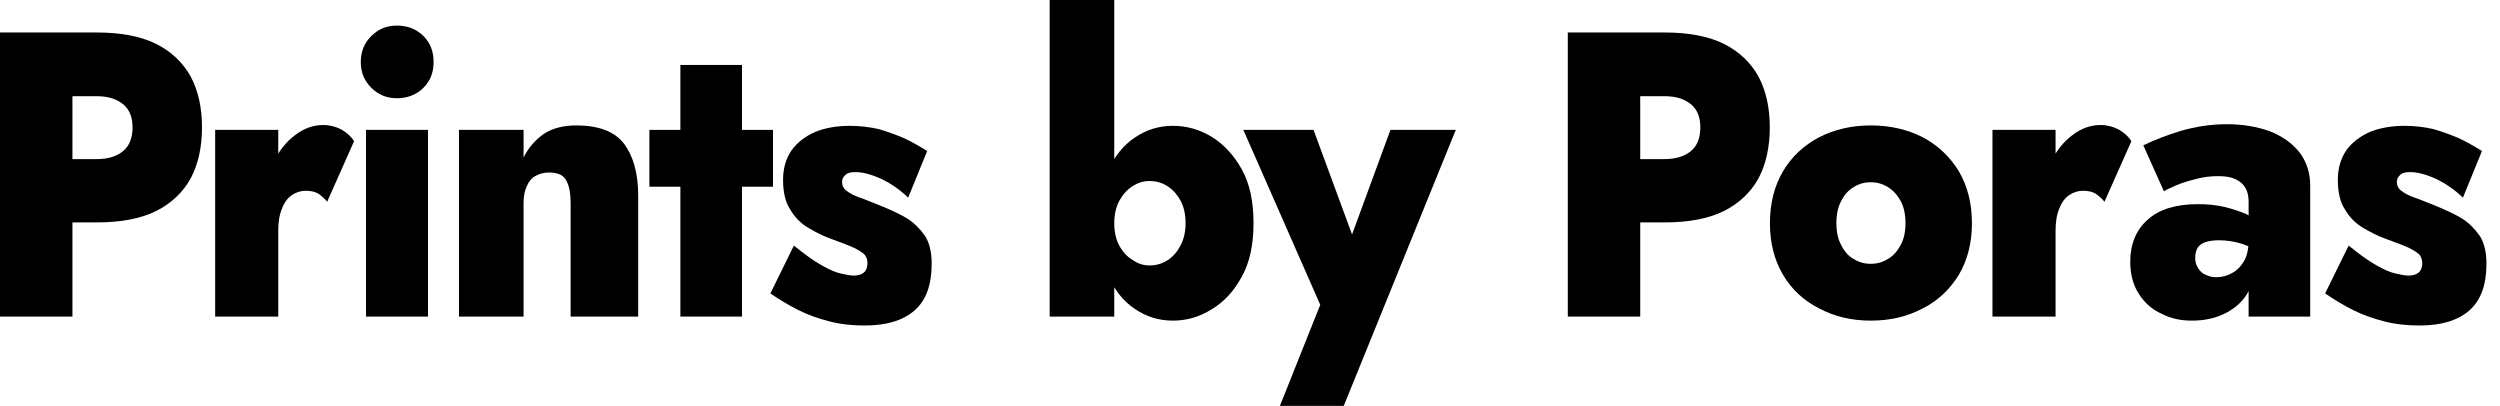 <svg xmlns="http://www.w3.org/2000/svg" xmlns:xlink="http://www.w3.org/1999/xlink" xmlns:serif="http://www.serif.com/" width="100%" height="100%" viewBox="0 0 154 25" xml:space="preserve" style="fill-rule:evenodd;clip-rule:evenodd;stroke-linejoin:round;stroke-miterlimit:2;">    <g transform="matrix(1,0,0,1,-12.734,-6.18)">        <g transform="matrix(1,0,0,1,-29.03,7.575)">            <g transform="matrix(23,0,0,25,40.108,18.106)">                <path d="M0.072,-0.7L0.072,-0L0.266,-0L0.266,-0.7L0.072,-0.7ZM0.196,-0.543L0.331,-0.543C0.362,-0.543 0.385,-0.536 0.402,-0.523C0.419,-0.51 0.427,-0.491 0.427,-0.466C0.427,-0.441 0.419,-0.421 0.402,-0.408C0.385,-0.395 0.362,-0.388 0.331,-0.388L0.196,-0.388L0.196,-0.232L0.331,-0.232C0.395,-0.232 0.448,-0.241 0.49,-0.26C0.531,-0.279 0.562,-0.306 0.583,-0.341C0.603,-0.376 0.613,-0.418 0.613,-0.466C0.613,-0.515 0.603,-0.556 0.583,-0.591C0.562,-0.626 0.531,-0.653 0.49,-0.672C0.448,-0.691 0.395,-0.7 0.331,-0.7L0.196,-0.7L0.196,-0.543Z" style="fill-rule:nonzero;"></path>            </g>            <g transform="matrix(23,0,0,25,53.753,18.106)">                <path d="M0.224,-0.46L0.055,-0.46L0.055,-0L0.224,-0L0.224,-0.46ZM0.355,-0.283L0.427,-0.432C0.42,-0.443 0.408,-0.453 0.393,-0.461C0.378,-0.468 0.362,-0.472 0.345,-0.472C0.318,-0.472 0.293,-0.464 0.269,-0.447C0.244,-0.43 0.225,-0.407 0.21,-0.378C0.195,-0.349 0.188,-0.317 0.188,-0.28L0.224,-0.211C0.224,-0.233 0.227,-0.251 0.234,-0.266C0.24,-0.281 0.249,-0.292 0.26,-0.299C0.271,-0.306 0.284,-0.31 0.297,-0.31C0.31,-0.31 0.322,-0.308 0.331,-0.303C0.339,-0.298 0.348,-0.291 0.355,-0.283Z" style="fill-rule:nonzero;"></path>            </g>            <g transform="matrix(23,0,0,25,62.999,18.106)">                <path d="M0.043,-0.627C0.043,-0.601 0.053,-0.58 0.072,-0.563C0.091,-0.546 0.113,-0.538 0.14,-0.538C0.167,-0.538 0.191,-0.546 0.21,-0.563C0.229,-0.58 0.238,-0.601 0.238,-0.627C0.238,-0.654 0.229,-0.675 0.21,-0.692C0.191,-0.709 0.167,-0.717 0.14,-0.717C0.113,-0.717 0.091,-0.709 0.072,-0.692C0.053,-0.675 0.043,-0.654 0.043,-0.627ZM0.057,-0.46L0.057,-0L0.223,-0L0.223,-0.46L0.057,-0.46Z" style="fill-rule:nonzero;"></path>            </g>            <g transform="matrix(23,0,0,25,68.772,18.106)">                <path d="M0.354,-0.28L0.354,-0L0.535,-0L0.535,-0.298C0.535,-0.353 0.522,-0.395 0.497,-0.426C0.472,-0.456 0.429,-0.471 0.369,-0.471C0.334,-0.471 0.305,-0.464 0.282,-0.45C0.259,-0.435 0.241,-0.416 0.228,-0.392L0.228,-0.46L0.055,-0.46L0.055,-0L0.228,-0L0.228,-0.28C0.228,-0.297 0.231,-0.311 0.237,-0.322C0.242,-0.333 0.25,-0.342 0.261,-0.347C0.271,-0.352 0.283,-0.355 0.296,-0.355C0.319,-0.355 0.334,-0.349 0.342,-0.336C0.35,-0.323 0.354,-0.304 0.354,-0.28Z" style="fill-rule:nonzero;"></path>            </g>            <g transform="matrix(23,0,0,25,81.652,18.106)">                <path d="M0.005,-0.46L0.005,-0.32L0.336,-0.32L0.336,-0.46L0.005,-0.46ZM0.088,-0.62L0.088,-0L0.253,-0L0.253,-0.62L0.088,-0.62Z" style="fill-rule:nonzero;"></path>            </g>            <g transform="matrix(23,0,0,25,88.805,18.106)">                <path d="M0.081,-0.175L0.018,-0.057C0.042,-0.042 0.067,-0.028 0.093,-0.016C0.119,-0.004 0.147,0.005 0.177,0.012C0.206,0.019 0.238,0.022 0.271,0.022C0.328,0.022 0.373,0.01 0.404,-0.015C0.435,-0.04 0.45,-0.078 0.45,-0.13C0.45,-0.159 0.444,-0.182 0.432,-0.199C0.419,-0.216 0.403,-0.231 0.384,-0.242C0.364,-0.253 0.342,-0.262 0.319,-0.271C0.294,-0.28 0.274,-0.288 0.258,-0.293C0.242,-0.298 0.23,-0.304 0.222,-0.31C0.214,-0.315 0.21,-0.323 0.21,-0.332C0.21,-0.339 0.213,-0.344 0.219,-0.349C0.224,-0.354 0.233,-0.356 0.246,-0.356C0.266,-0.356 0.289,-0.35 0.316,-0.339C0.342,-0.327 0.366,-0.312 0.387,-0.293L0.438,-0.408C0.417,-0.42 0.396,-0.431 0.375,-0.44C0.354,-0.448 0.331,-0.456 0.308,-0.462C0.284,-0.467 0.258,-0.47 0.231,-0.47C0.196,-0.47 0.165,-0.465 0.138,-0.455C0.111,-0.444 0.09,-0.429 0.075,-0.41C0.06,-0.39 0.052,-0.366 0.052,-0.337C0.052,-0.307 0.058,-0.282 0.071,-0.264C0.083,-0.245 0.099,-0.23 0.119,-0.219C0.139,-0.208 0.16,-0.198 0.182,-0.191C0.209,-0.182 0.229,-0.175 0.243,-0.169C0.256,-0.163 0.266,-0.157 0.271,-0.152C0.276,-0.146 0.278,-0.139 0.278,-0.131C0.278,-0.122 0.275,-0.114 0.269,-0.109C0.263,-0.104 0.254,-0.101 0.241,-0.101C0.233,-0.101 0.222,-0.103 0.207,-0.106C0.192,-0.109 0.175,-0.116 0.154,-0.127C0.133,-0.138 0.109,-0.154 0.081,-0.175Z" style="fill-rule:nonzero;"></path>            </g>            <g transform="matrix(23,0,0,25,105.181,18.106)">                <path d="M0.227,-0.78L0.054,-0.78L0.054,-0L0.227,-0L0.227,-0.78ZM0.6,-0.23C0.6,-0.283 0.59,-0.327 0.569,-0.362C0.548,-0.397 0.521,-0.424 0.488,-0.443C0.455,-0.461 0.421,-0.47 0.384,-0.47C0.346,-0.47 0.312,-0.46 0.282,-0.441C0.251,-0.422 0.227,-0.394 0.21,-0.359C0.192,-0.323 0.183,-0.28 0.183,-0.23C0.183,-0.181 0.192,-0.138 0.21,-0.102C0.227,-0.066 0.251,-0.038 0.282,-0.019C0.312,0 0.346,0.01 0.384,0.01C0.421,0.01 0.455,0.001 0.488,-0.018C0.521,-0.036 0.548,-0.063 0.569,-0.099C0.59,-0.134 0.6,-0.178 0.6,-0.23ZM0.418,-0.23C0.418,-0.21 0.414,-0.192 0.405,-0.176C0.396,-0.16 0.385,-0.148 0.37,-0.139C0.355,-0.13 0.339,-0.126 0.321,-0.126C0.306,-0.126 0.291,-0.13 0.277,-0.139C0.262,-0.147 0.25,-0.159 0.241,-0.174C0.232,-0.189 0.227,-0.208 0.227,-0.23C0.227,-0.252 0.232,-0.271 0.241,-0.286C0.25,-0.301 0.262,-0.313 0.277,-0.322C0.291,-0.33 0.306,-0.334 0.321,-0.334C0.339,-0.334 0.355,-0.33 0.37,-0.321C0.385,-0.312 0.396,-0.3 0.405,-0.285C0.414,-0.269 0.418,-0.251 0.418,-0.23Z" style="fill-rule:nonzero;"></path>            </g>            <g transform="matrix(23,0,0,25,118.629,18.106)">                <path d="M0.557,-0.46L0.382,-0.46L0.234,-0.089L0.325,-0.088L0.176,-0.46L-0.012,-0.46L0.194,-0.029L0.086,0.22L0.257,0.22L0.557,-0.46Z" style="fill-rule:nonzero;"></path>            </g>            <g transform="matrix(23,0,0,25,136.684,18.106)">                <path d="M0.072,-0.7L0.072,-0L0.266,-0L0.266,-0.7L0.072,-0.7ZM0.196,-0.543L0.331,-0.543C0.362,-0.543 0.385,-0.536 0.402,-0.523C0.419,-0.51 0.427,-0.491 0.427,-0.466C0.427,-0.441 0.419,-0.421 0.402,-0.408C0.385,-0.395 0.362,-0.388 0.331,-0.388L0.196,-0.388L0.196,-0.232L0.331,-0.232C0.395,-0.232 0.448,-0.241 0.49,-0.26C0.531,-0.279 0.562,-0.306 0.583,-0.341C0.603,-0.376 0.613,-0.418 0.613,-0.466C0.613,-0.515 0.603,-0.556 0.583,-0.591C0.562,-0.626 0.531,-0.653 0.49,-0.672C0.448,-0.691 0.395,-0.7 0.331,-0.7L0.196,-0.7L0.196,-0.543Z" style="fill-rule:nonzero;"></path>            </g>            <g transform="matrix(23,0,0,25,150.079,18.106)">                <path d="M0.031,-0.23C0.031,-0.181 0.043,-0.139 0.066,-0.103C0.089,-0.067 0.122,-0.039 0.163,-0.02C0.204,0 0.25,0.01 0.301,0.01C0.353,0.01 0.399,0 0.44,-0.02C0.481,-0.039 0.513,-0.067 0.537,-0.103C0.56,-0.139 0.572,-0.181 0.572,-0.23C0.572,-0.279 0.56,-0.322 0.537,-0.358C0.513,-0.394 0.481,-0.422 0.44,-0.442C0.399,-0.461 0.353,-0.471 0.301,-0.471C0.25,-0.471 0.204,-0.461 0.163,-0.442C0.122,-0.422 0.089,-0.394 0.066,-0.358C0.043,-0.322 0.031,-0.279 0.031,-0.23ZM0.209,-0.23C0.209,-0.251 0.213,-0.27 0.222,-0.285C0.23,-0.3 0.241,-0.311 0.255,-0.319C0.269,-0.327 0.284,-0.331 0.301,-0.331C0.318,-0.331 0.333,-0.327 0.347,-0.319C0.361,-0.311 0.372,-0.3 0.381,-0.285C0.39,-0.27 0.394,-0.251 0.394,-0.23C0.394,-0.209 0.39,-0.191 0.381,-0.176C0.372,-0.161 0.361,-0.149 0.347,-0.142C0.333,-0.134 0.318,-0.13 0.301,-0.13C0.284,-0.13 0.269,-0.134 0.255,-0.142C0.241,-0.149 0.23,-0.161 0.222,-0.176C0.213,-0.191 0.209,-0.209 0.209,-0.23Z" style="fill-rule:nonzero;"></path>            </g>            <g transform="matrix(23,0,0,25,163.235,18.106)">                <path d="M0.224,-0.46L0.055,-0.46L0.055,-0L0.224,-0L0.224,-0.46ZM0.355,-0.283L0.427,-0.432C0.42,-0.443 0.408,-0.453 0.393,-0.461C0.378,-0.468 0.362,-0.472 0.345,-0.472C0.318,-0.472 0.293,-0.464 0.269,-0.447C0.244,-0.43 0.225,-0.407 0.21,-0.378C0.195,-0.349 0.188,-0.317 0.188,-0.28L0.224,-0.211C0.224,-0.233 0.227,-0.251 0.234,-0.266C0.24,-0.281 0.249,-0.292 0.26,-0.299C0.271,-0.306 0.284,-0.31 0.297,-0.31C0.31,-0.31 0.322,-0.308 0.331,-0.303C0.339,-0.298 0.348,-0.291 0.355,-0.283Z" style="fill-rule:nonzero;"></path>            </g>            <g transform="matrix(23,0,0,25,172.481,18.106)">                <path d="M0.196,-0.144C0.196,-0.154 0.198,-0.162 0.202,-0.169C0.206,-0.175 0.213,-0.18 0.222,-0.183C0.231,-0.186 0.244,-0.188 0.259,-0.188C0.281,-0.188 0.302,-0.185 0.322,-0.179C0.342,-0.173 0.359,-0.164 0.372,-0.153L0.372,-0.226C0.363,-0.235 0.35,-0.244 0.334,-0.252C0.317,-0.259 0.297,-0.265 0.275,-0.27C0.252,-0.275 0.228,-0.277 0.203,-0.277C0.144,-0.277 0.099,-0.264 0.069,-0.239C0.038,-0.214 0.022,-0.179 0.022,-0.135C0.022,-0.104 0.03,-0.077 0.045,-0.056C0.06,-0.034 0.081,-0.017 0.106,-0.007C0.131,0.005 0.158,0.01 0.187,0.01C0.218,0.01 0.246,0.005 0.272,-0.006C0.297,-0.017 0.318,-0.032 0.333,-0.053C0.347,-0.074 0.355,-0.099 0.355,-0.128L0.339,-0.188C0.339,-0.167 0.335,-0.15 0.327,-0.137C0.318,-0.123 0.307,-0.113 0.294,-0.107C0.281,-0.1 0.267,-0.097 0.252,-0.097C0.242,-0.097 0.233,-0.099 0.224,-0.103C0.215,-0.106 0.209,-0.112 0.204,-0.119C0.199,-0.126 0.196,-0.134 0.196,-0.144ZM0.112,-0.309C0.118,-0.312 0.129,-0.317 0.144,-0.323C0.159,-0.329 0.177,-0.334 0.198,-0.339C0.218,-0.344 0.238,-0.346 0.257,-0.346C0.271,-0.346 0.283,-0.345 0.294,-0.342C0.305,-0.339 0.313,-0.334 0.32,-0.329C0.327,-0.323 0.332,-0.316 0.335,-0.308C0.338,-0.3 0.339,-0.291 0.339,-0.281L0.339,-0L0.504,-0L0.504,-0.322C0.504,-0.355 0.494,-0.382 0.475,-0.405C0.455,-0.428 0.428,-0.445 0.395,-0.457C0.361,-0.468 0.323,-0.474 0.281,-0.474C0.238,-0.474 0.197,-0.468 0.159,-0.458C0.12,-0.447 0.086,-0.435 0.057,-0.422L0.112,-0.309Z" style="fill-rule:nonzero;"></path>            </g>            <g transform="matrix(23,0,0,25,184.579,18.106)">                <path d="M0.081,-0.175L0.018,-0.057C0.042,-0.042 0.067,-0.028 0.093,-0.016C0.119,-0.004 0.147,0.005 0.177,0.012C0.206,0.019 0.238,0.022 0.271,0.022C0.328,0.022 0.373,0.01 0.404,-0.015C0.435,-0.04 0.45,-0.078 0.45,-0.13C0.45,-0.159 0.444,-0.182 0.432,-0.199C0.419,-0.216 0.403,-0.231 0.384,-0.242C0.364,-0.253 0.342,-0.262 0.319,-0.271C0.294,-0.28 0.274,-0.288 0.258,-0.293C0.242,-0.298 0.23,-0.304 0.222,-0.31C0.214,-0.315 0.21,-0.323 0.21,-0.332C0.21,-0.339 0.213,-0.344 0.219,-0.349C0.224,-0.354 0.233,-0.356 0.246,-0.356C0.266,-0.356 0.289,-0.35 0.316,-0.339C0.342,-0.327 0.366,-0.312 0.387,-0.293L0.438,-0.408C0.417,-0.42 0.396,-0.431 0.375,-0.44C0.354,-0.448 0.331,-0.456 0.308,-0.462C0.284,-0.467 0.258,-0.47 0.231,-0.47C0.196,-0.47 0.165,-0.465 0.138,-0.455C0.111,-0.444 0.09,-0.429 0.075,-0.41C0.06,-0.39 0.052,-0.366 0.052,-0.337C0.052,-0.307 0.058,-0.282 0.071,-0.264C0.083,-0.245 0.099,-0.23 0.119,-0.219C0.139,-0.208 0.16,-0.198 0.182,-0.191C0.209,-0.182 0.229,-0.175 0.243,-0.169C0.256,-0.163 0.266,-0.157 0.271,-0.152C0.276,-0.146 0.278,-0.139 0.278,-0.131C0.278,-0.122 0.275,-0.114 0.269,-0.109C0.263,-0.104 0.254,-0.101 0.241,-0.101C0.233,-0.101 0.222,-0.103 0.207,-0.106C0.192,-0.109 0.175,-0.116 0.154,-0.127C0.133,-0.138 0.109,-0.154 0.081,-0.175Z" style="fill-rule:nonzero;"></path>            </g>        </g>    </g></svg>